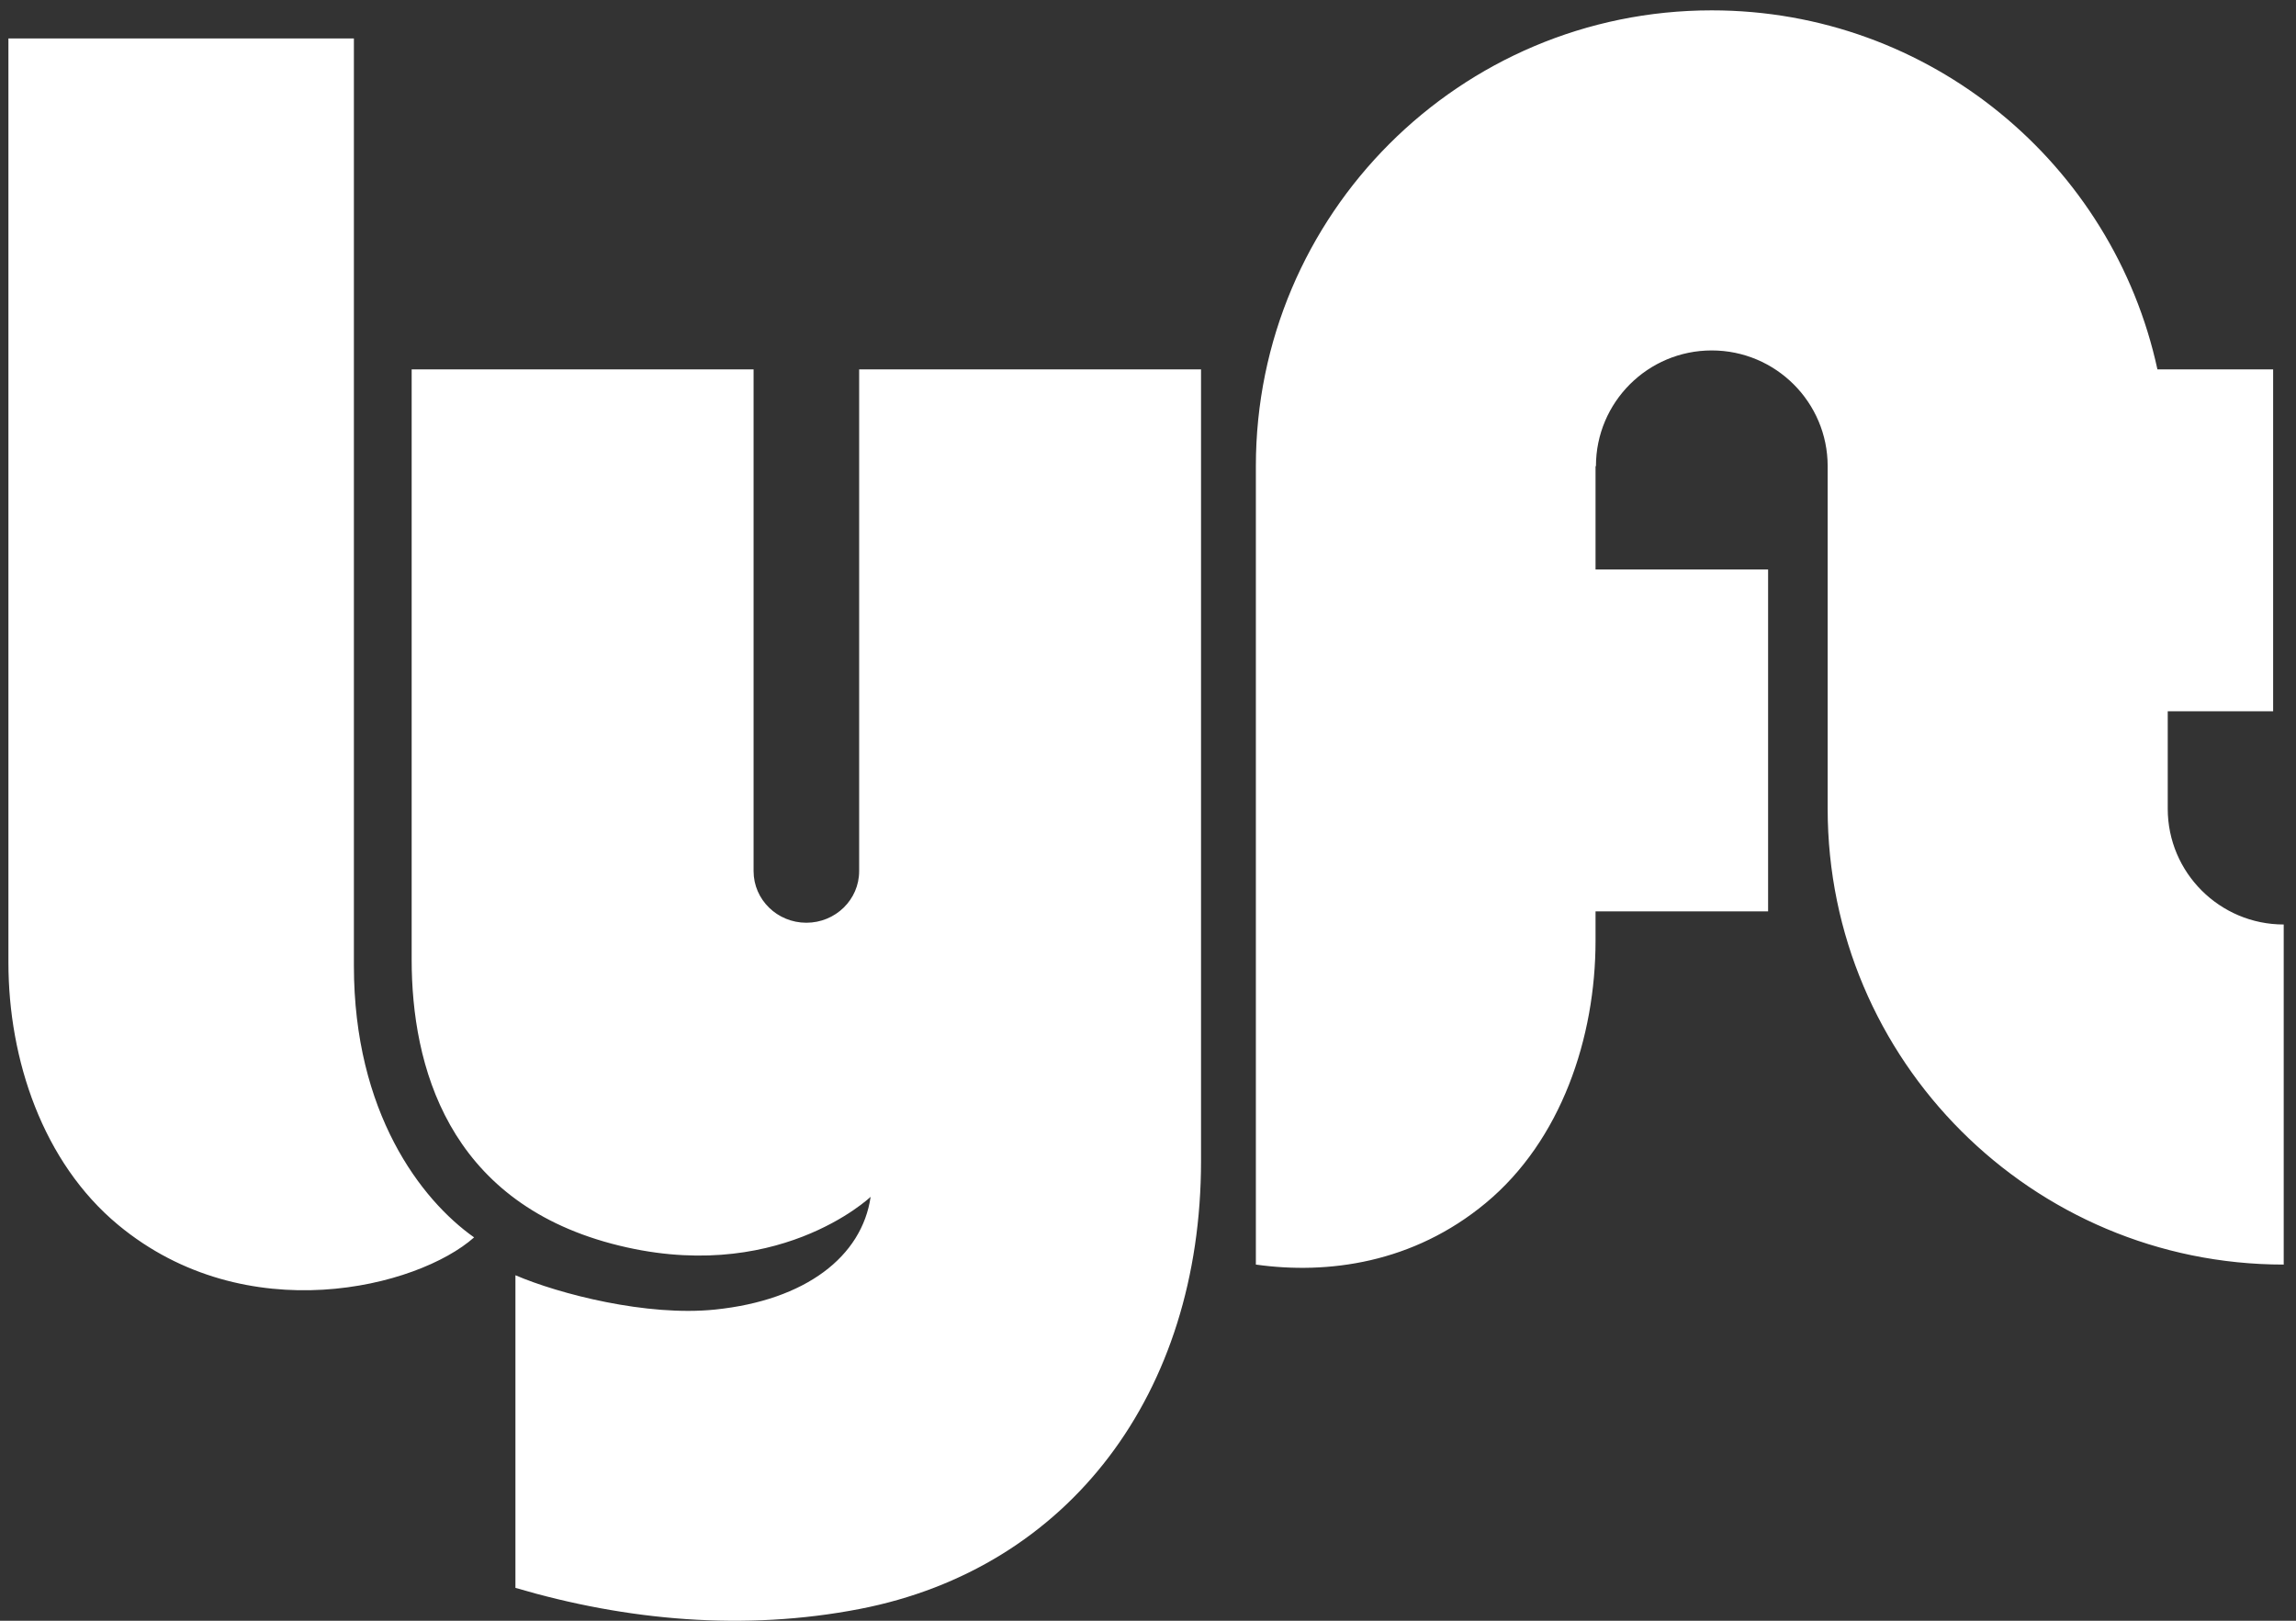<svg width="51" height="36" viewBox="0 0 51 36" fill="none" xmlns="http://www.w3.org/2000/svg">
<rect x="0" y="0" width="51" height="36" fill="#333333" stroke="none"/>
<g clip-path="url(#clip0_3666_643)">
<path fill-rule="evenodd" clip-rule="evenodd" d="M0.187 0.854H7.861V21.452C7.861 24.711 9.352 26.653 10.531 27.485C9.283 28.595 5.469 29.566 2.625 27.208C0.949 25.818 0.187 23.532 0.187 21.382V0.854ZM48.151 17.964V15.799H50.492V8.205H47.922C46.935 3.646 42.876 0.23 38.022 0.23C32.429 0.23 27.896 4.763 27.896 10.355V28.089C29.489 28.313 31.387 28.062 33.002 26.722C34.678 25.332 35.441 23.047 35.441 20.897V20.243H39.274V12.649H35.441V10.355H35.45C35.45 8.935 36.601 7.784 38.022 7.784C39.442 7.784 40.597 8.935 40.597 10.355V17.964C40.597 23.556 45.136 28.089 50.727 28.089V20.535C49.307 20.535 48.151 19.384 48.151 17.964ZM19.084 8.205V19.35C19.084 19.983 18.559 20.496 17.911 20.496C17.264 20.496 16.739 19.983 16.739 19.35V8.205H9.144V21.313C9.144 23.671 9.944 26.653 13.583 27.624C17.226 28.596 19.339 26.584 19.339 26.584C19.147 27.909 17.898 28.88 15.887 29.088C14.365 29.246 12.419 28.742 11.449 28.326V35.27C13.922 35.999 16.538 36.235 19.099 35.738C23.745 34.837 26.678 30.953 26.678 25.786V8.205H19.084Z" fill="white"/>
</g>
<defs>
<clipPath id="clip0_3666_643">
<rect width="50.809" height="36" fill="white"/>
</clipPath>
</defs>
</svg>
